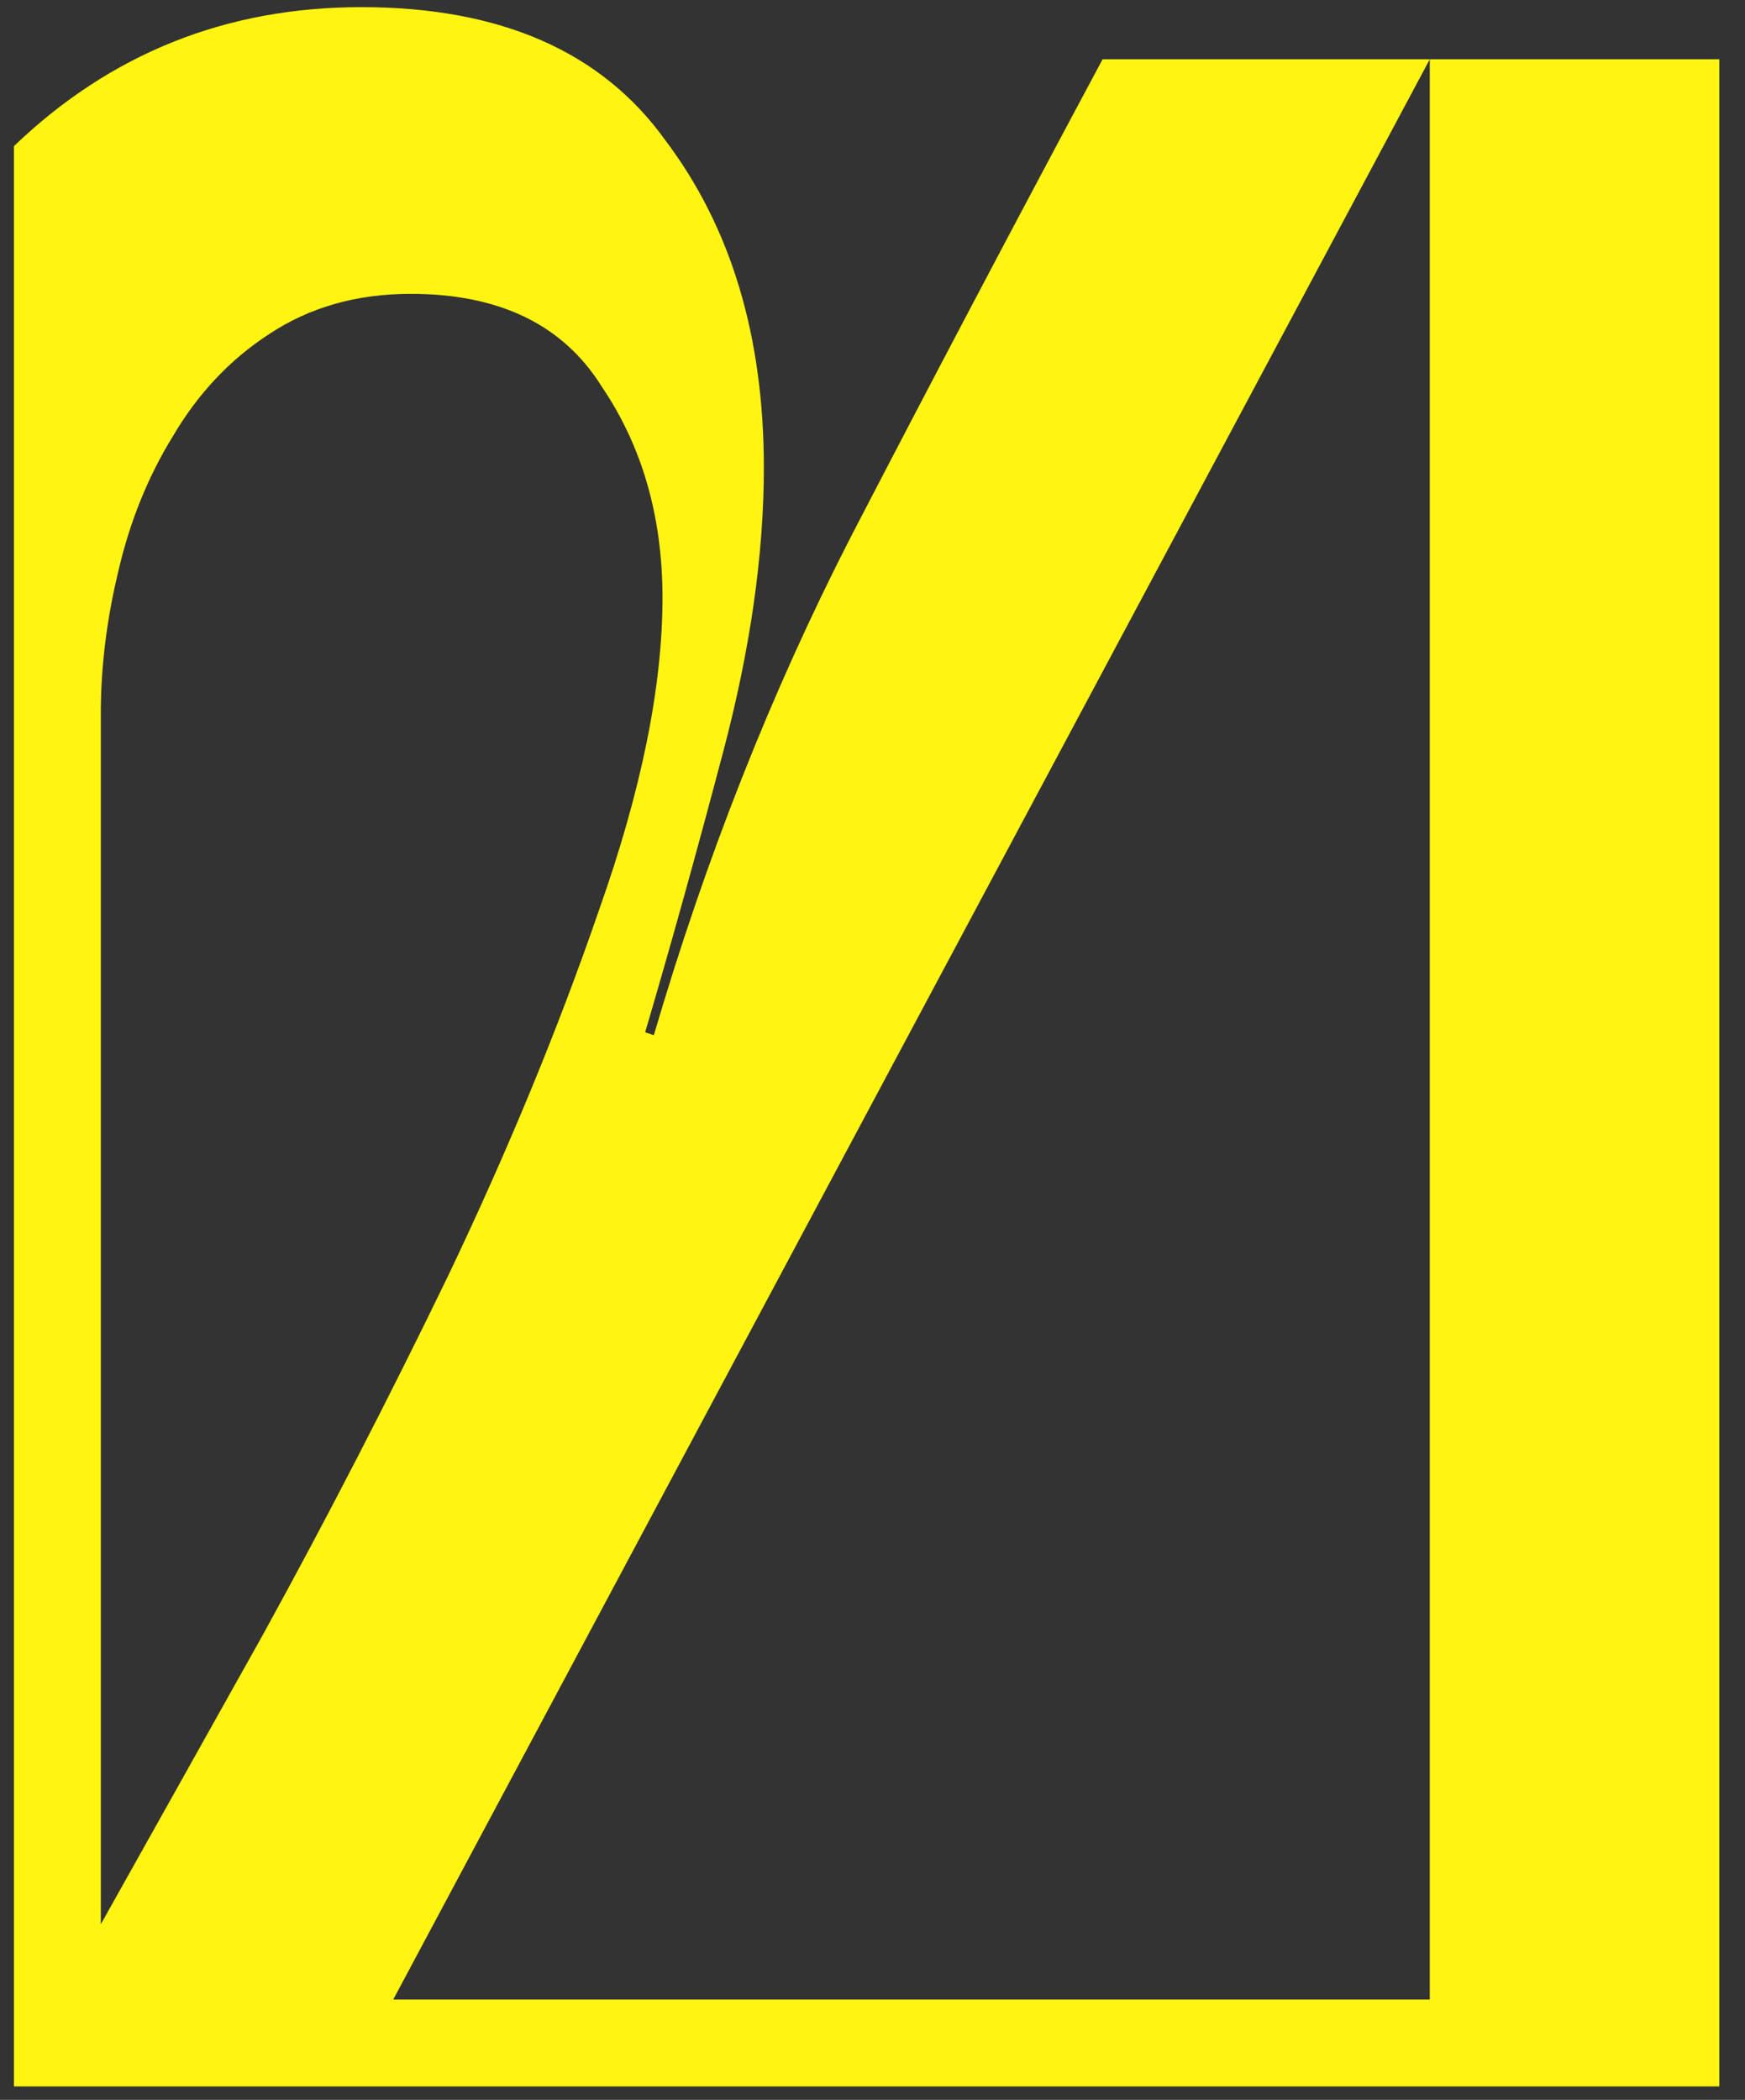 <?xml version="1.0" encoding="UTF-8"?> <svg xmlns="http://www.w3.org/2000/svg" width="64" height="77" viewBox="0 0 64 77" fill="none"><rect x="0" y="0" width="64" height="77" fill="#333333" stroke="none"/><path d="M63.058 76.507H0.511V5.359C4.051 1.961 8.299 0.262 13.254 0.262C18.352 0.262 22.068 1.89 24.404 5.147C26.811 8.332 28.015 12.332 28.015 17.146C28.015 20.332 27.519 23.801 26.528 27.553C25.537 31.305 24.581 34.739 23.661 37.854L23.98 37.96C25.891 31.447 28.298 25.358 31.201 19.695C34.174 13.96 37.254 8.12 40.439 2.173H63.058V76.507ZM14.422 73.322H52.439V2.173L14.422 73.322ZM3.697 26.172V70.561C5.325 67.658 7.308 64.118 9.644 59.941C11.98 55.694 14.245 51.304 16.44 46.774C18.635 42.172 20.475 37.712 21.962 33.394C23.52 29.004 24.298 25.181 24.298 21.925C24.298 18.951 23.555 16.367 22.068 14.173C20.652 11.907 18.316 10.775 15.06 10.775C13.077 10.775 11.343 11.27 9.856 12.261C8.44 13.182 7.272 14.421 6.352 15.978C5.432 17.465 4.759 19.128 4.334 20.969C3.909 22.739 3.697 24.473 3.697 26.172Z" fill="#FFF511"></path></svg> 